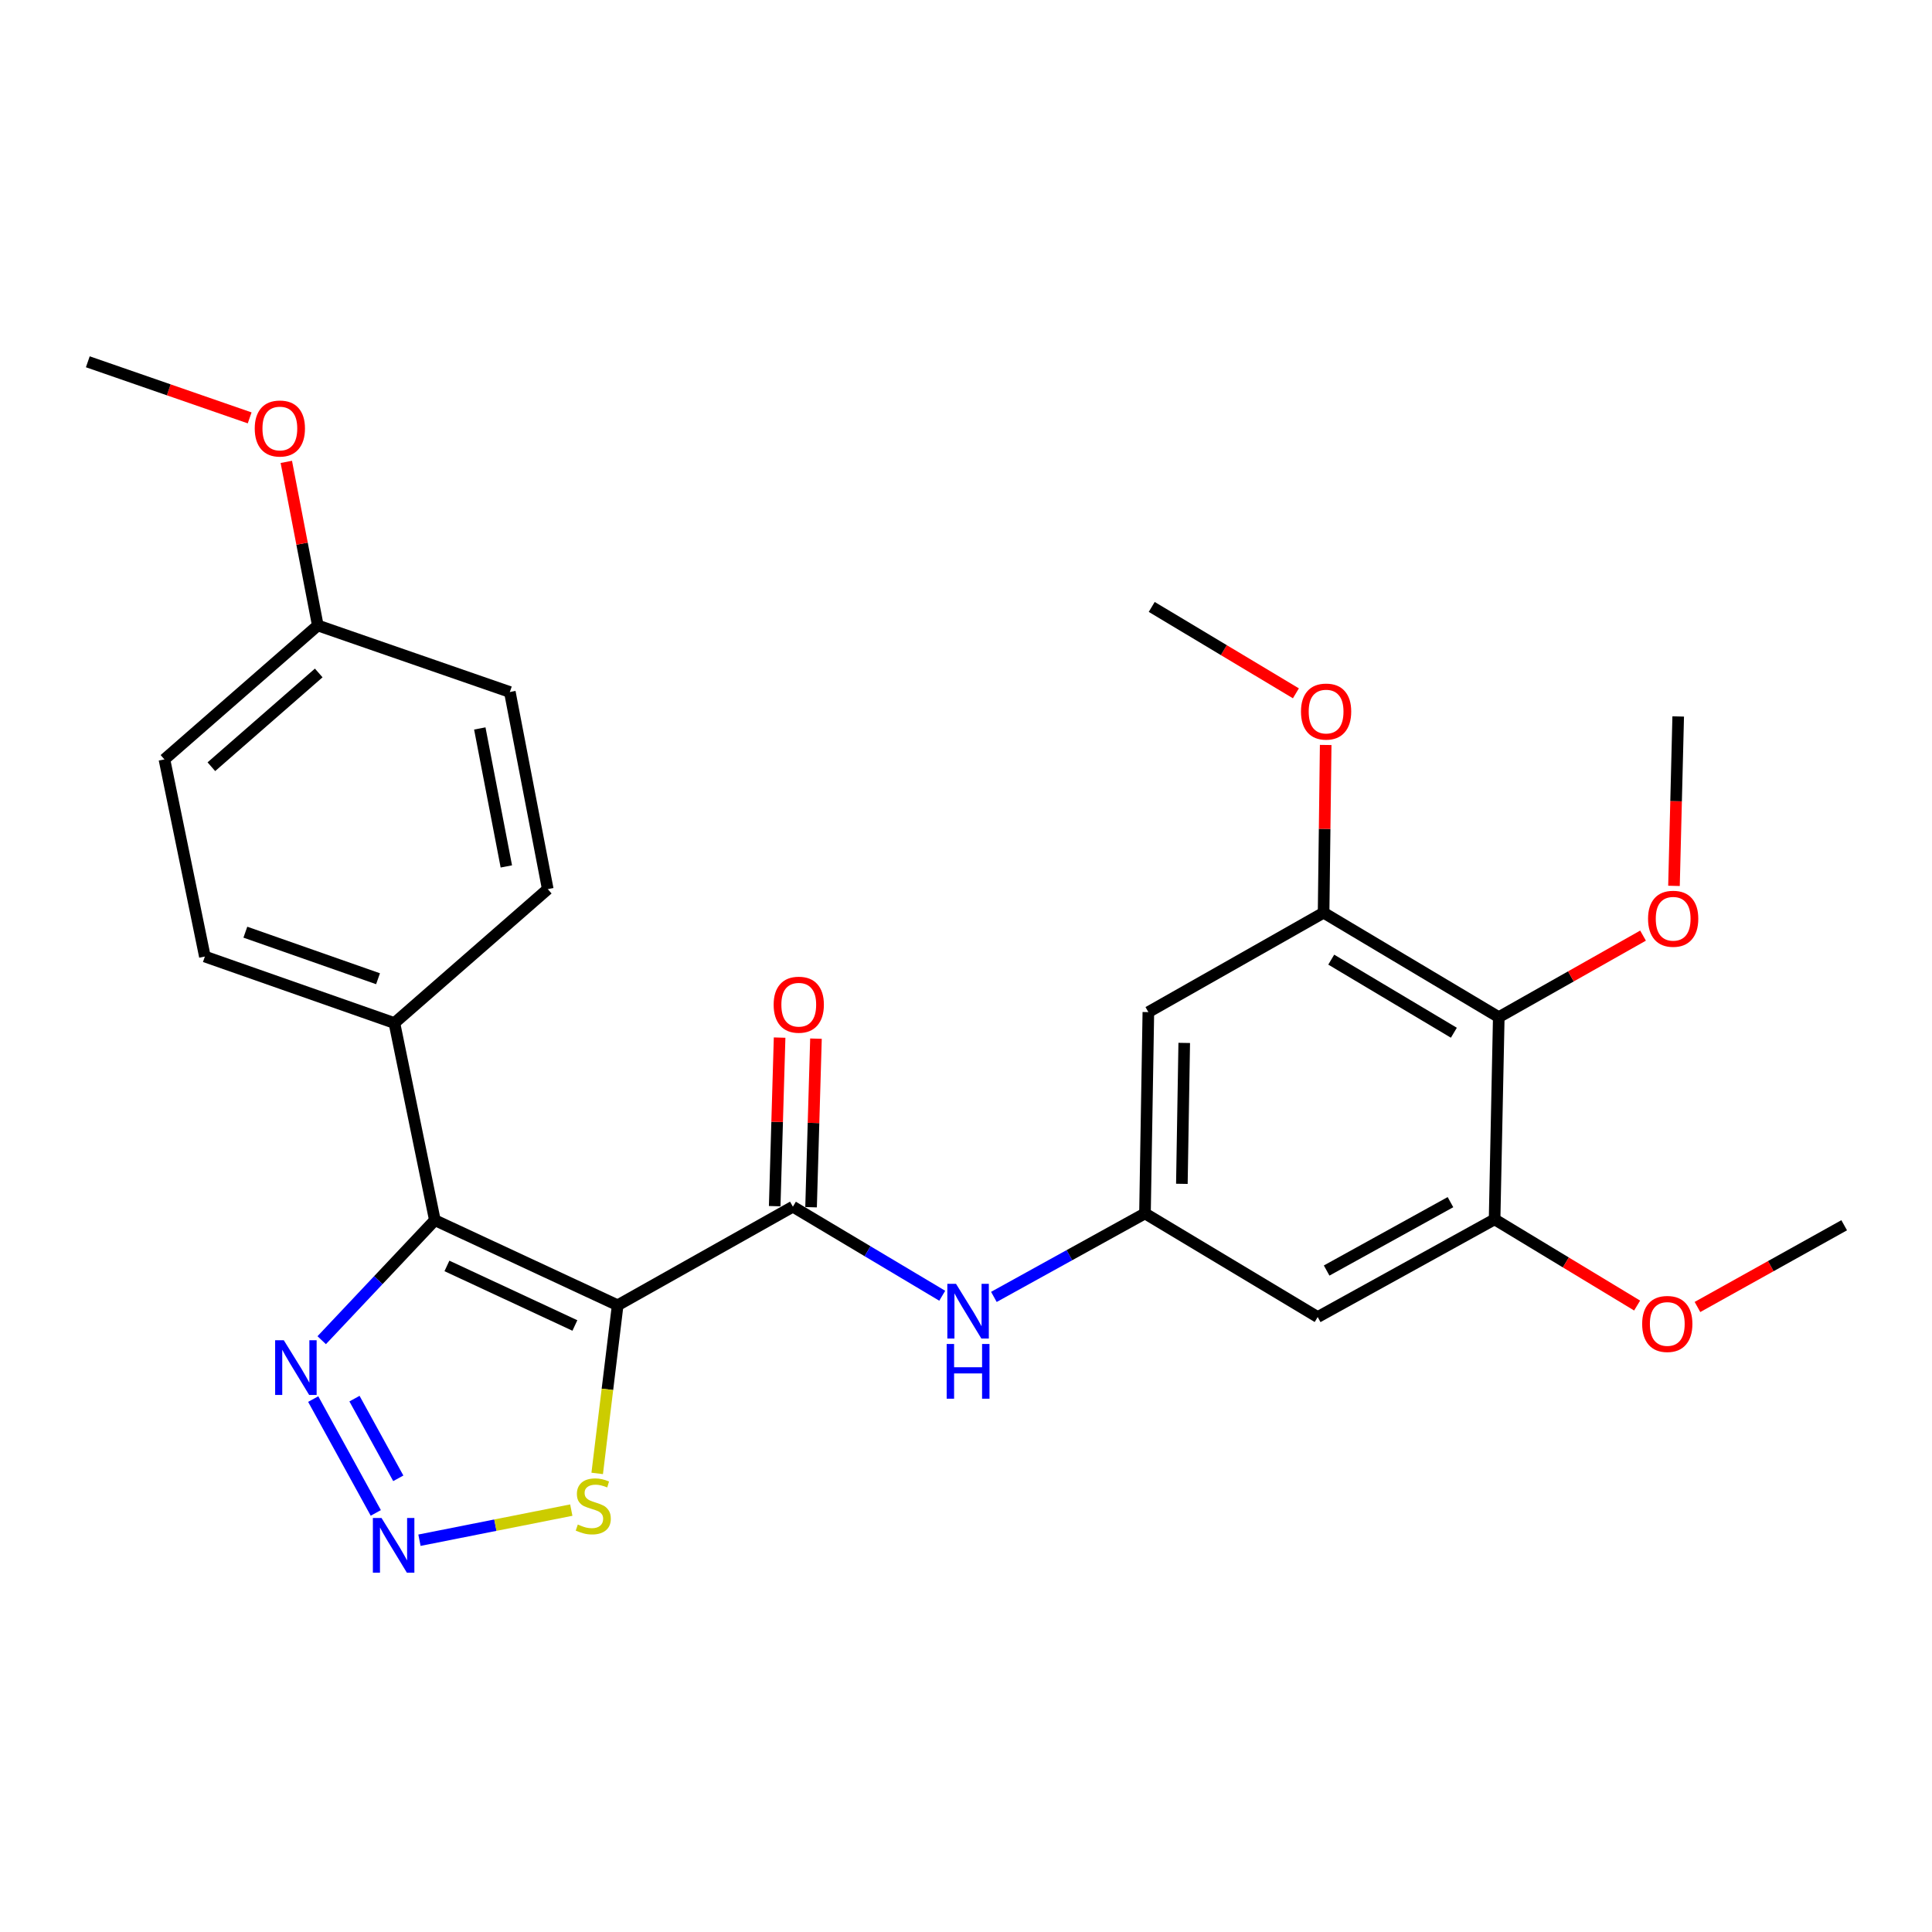 <?xml version='1.0' encoding='iso-8859-1'?>
<svg version='1.1' baseProfile='full'
              xmlns='http://www.w3.org/2000/svg'
                      xmlns:rdkit='http://www.rdkit.org/xml'
                      xmlns:xlink='http://www.w3.org/1999/xlink'
                  xml:space='preserve'
width='1000px' height='1000px' viewBox='0 0 1000 1000'>
<!-- END OF HEADER -->
<rect style='opacity:1.0;fill:#FFFFFF;stroke:none' width='1000' height='1000' x='0' y='0'> </rect>
<path class='bond-0' d='M 319.701,675.599 L 225.084,631.561' style='fill:none;fill-rule:evenodd;stroke:#000000;stroke-width:6px;stroke-linecap:butt;stroke-linejoin:miter;stroke-opacity:1' />
<path class='bond-0' d='M 297.561,686.068 L 231.329,655.241' style='fill:none;fill-rule:evenodd;stroke:#000000;stroke-width:6px;stroke-linecap:butt;stroke-linejoin:miter;stroke-opacity:1' />
<path class='bond-1' d='M 319.701,675.599 L 410.395,624.582' style='fill:none;fill-rule:evenodd;stroke:#000000;stroke-width:6px;stroke-linecap:butt;stroke-linejoin:miter;stroke-opacity:1' />
<path class='bond-4' d='M 319.701,675.599 L 314.405,719.119' style='fill:none;fill-rule:evenodd;stroke:#000000;stroke-width:6px;stroke-linecap:butt;stroke-linejoin:miter;stroke-opacity:1' />
<path class='bond-4' d='M 314.405,719.119 L 309.109,762.638' style='fill:none;fill-rule:evenodd;stroke:#CCCC00;stroke-width:6px;stroke-linecap:butt;stroke-linejoin:miter;stroke-opacity:1' />
<path class='bond-3' d='M 225.084,631.561 L 195.798,662.623' style='fill:none;fill-rule:evenodd;stroke:#000000;stroke-width:6px;stroke-linecap:butt;stroke-linejoin:miter;stroke-opacity:1' />
<path class='bond-3' d='M 195.798,662.623 L 166.512,693.685' style='fill:none;fill-rule:evenodd;stroke:#0000FF;stroke-width:6px;stroke-linecap:butt;stroke-linejoin:miter;stroke-opacity:1' />
<path class='bond-12' d='M 225.084,631.561 L 204.147,529.525' style='fill:none;fill-rule:evenodd;stroke:#000000;stroke-width:6px;stroke-linecap:butt;stroke-linejoin:miter;stroke-opacity:1' />
<path class='bond-6' d='M 410.395,624.582 L 449.046,647.629' style='fill:none;fill-rule:evenodd;stroke:#000000;stroke-width:6px;stroke-linecap:butt;stroke-linejoin:miter;stroke-opacity:1' />
<path class='bond-6' d='M 449.046,647.629 L 487.698,670.677' style='fill:none;fill-rule:evenodd;stroke:#0000FF;stroke-width:6px;stroke-linecap:butt;stroke-linejoin:miter;stroke-opacity:1' />
<path class='bond-13' d='M 419.807,624.856 L 421.077,581.229' style='fill:none;fill-rule:evenodd;stroke:#000000;stroke-width:6px;stroke-linecap:butt;stroke-linejoin:miter;stroke-opacity:1' />
<path class='bond-13' d='M 421.077,581.229 L 422.346,537.602' style='fill:none;fill-rule:evenodd;stroke:#FF0000;stroke-width:6px;stroke-linecap:butt;stroke-linejoin:miter;stroke-opacity:1' />
<path class='bond-13' d='M 400.982,624.308 L 402.251,580.681' style='fill:none;fill-rule:evenodd;stroke:#000000;stroke-width:6px;stroke-linecap:butt;stroke-linejoin:miter;stroke-opacity:1' />
<path class='bond-13' d='M 402.251,580.681 L 403.521,537.054' style='fill:none;fill-rule:evenodd;stroke:#FF0000;stroke-width:6px;stroke-linecap:butt;stroke-linejoin:miter;stroke-opacity:1' />
<path class='bond-2' d='M 217.113,797.216 L 256.406,789.422' style='fill:none;fill-rule:evenodd;stroke:#0000FF;stroke-width:6px;stroke-linecap:butt;stroke-linejoin:miter;stroke-opacity:1' />
<path class='bond-2' d='M 256.406,789.422 L 295.699,781.628' style='fill:none;fill-rule:evenodd;stroke:#CCCC00;stroke-width:6px;stroke-linecap:butt;stroke-linejoin:miter;stroke-opacity:1' />
<path class='bond-27' d='M 194.511,783.084 L 162.116,724.163' style='fill:none;fill-rule:evenodd;stroke:#0000FF;stroke-width:6px;stroke-linecap:butt;stroke-linejoin:miter;stroke-opacity:1' />
<path class='bond-27' d='M 206.155,765.172 L 183.479,723.928' style='fill:none;fill-rule:evenodd;stroke:#0000FF;stroke-width:6px;stroke-linecap:butt;stroke-linejoin:miter;stroke-opacity:1' />
<path class='bond-5' d='M 775.764,526.48 L 685.091,472.418' style='fill:none;fill-rule:evenodd;stroke:#000000;stroke-width:6px;stroke-linecap:butt;stroke-linejoin:miter;stroke-opacity:1' />
<path class='bond-5' d='M 752.518,534.547 L 689.047,496.704' style='fill:none;fill-rule:evenodd;stroke:#000000;stroke-width:6px;stroke-linecap:butt;stroke-linejoin:miter;stroke-opacity:1' />
<path class='bond-16' d='M 775.764,526.48 L 813.1,505.378' style='fill:none;fill-rule:evenodd;stroke:#000000;stroke-width:6px;stroke-linecap:butt;stroke-linejoin:miter;stroke-opacity:1' />
<path class='bond-16' d='M 813.1,505.378 L 850.436,484.275' style='fill:none;fill-rule:evenodd;stroke:#FF0000;stroke-width:6px;stroke-linecap:butt;stroke-linejoin:miter;stroke-opacity:1' />
<path class='bond-29' d='M 775.764,526.48 L 773.598,631.132' style='fill:none;fill-rule:evenodd;stroke:#000000;stroke-width:6px;stroke-linecap:butt;stroke-linejoin:miter;stroke-opacity:1' />
<path class='bond-9' d='M 514.433,671.276 L 553.536,649.671' style='fill:none;fill-rule:evenodd;stroke:#0000FF;stroke-width:6px;stroke-linecap:butt;stroke-linejoin:miter;stroke-opacity:1' />
<path class='bond-9' d='M 553.536,649.671 L 592.64,628.066' style='fill:none;fill-rule:evenodd;stroke:#000000;stroke-width:6px;stroke-linecap:butt;stroke-linejoin:miter;stroke-opacity:1' />
<path class='bond-7' d='M 773.598,631.132 L 682.036,681.699' style='fill:none;fill-rule:evenodd;stroke:#000000;stroke-width:6px;stroke-linecap:butt;stroke-linejoin:miter;stroke-opacity:1' />
<path class='bond-7' d='M 750.758,622.23 L 686.665,657.628' style='fill:none;fill-rule:evenodd;stroke:#000000;stroke-width:6px;stroke-linecap:butt;stroke-linejoin:miter;stroke-opacity:1' />
<path class='bond-18' d='M 773.598,631.132 L 810.485,653.442' style='fill:none;fill-rule:evenodd;stroke:#000000;stroke-width:6px;stroke-linecap:butt;stroke-linejoin:miter;stroke-opacity:1' />
<path class='bond-18' d='M 810.485,653.442 L 847.372,675.752' style='fill:none;fill-rule:evenodd;stroke:#FF0000;stroke-width:6px;stroke-linecap:butt;stroke-linejoin:miter;stroke-opacity:1' />
<path class='bond-8' d='M 685.091,472.418 L 594.387,523.865' style='fill:none;fill-rule:evenodd;stroke:#000000;stroke-width:6px;stroke-linecap:butt;stroke-linejoin:miter;stroke-opacity:1' />
<path class='bond-17' d='M 685.091,472.418 L 685.632,429.005' style='fill:none;fill-rule:evenodd;stroke:#000000;stroke-width:6px;stroke-linecap:butt;stroke-linejoin:miter;stroke-opacity:1' />
<path class='bond-17' d='M 685.632,429.005 L 686.172,385.592' style='fill:none;fill-rule:evenodd;stroke:#FF0000;stroke-width:6px;stroke-linecap:butt;stroke-linejoin:miter;stroke-opacity:1' />
<path class='bond-10' d='M 592.64,628.066 L 682.036,681.699' style='fill:none;fill-rule:evenodd;stroke:#000000;stroke-width:6px;stroke-linecap:butt;stroke-linejoin:miter;stroke-opacity:1' />
<path class='bond-11' d='M 592.64,628.066 L 594.387,523.865' style='fill:none;fill-rule:evenodd;stroke:#000000;stroke-width:6px;stroke-linecap:butt;stroke-linejoin:miter;stroke-opacity:1' />
<path class='bond-11' d='M 611.733,612.751 L 612.956,539.811' style='fill:none;fill-rule:evenodd;stroke:#000000;stroke-width:6px;stroke-linecap:butt;stroke-linejoin:miter;stroke-opacity:1' />
<path class='bond-14' d='M 204.147,529.525 L 106.046,495.102' style='fill:none;fill-rule:evenodd;stroke:#000000;stroke-width:6px;stroke-linecap:butt;stroke-linejoin:miter;stroke-opacity:1' />
<path class='bond-14' d='M 195.668,506.59 L 126.997,482.494' style='fill:none;fill-rule:evenodd;stroke:#000000;stroke-width:6px;stroke-linecap:butt;stroke-linejoin:miter;stroke-opacity:1' />
<path class='bond-15' d='M 204.147,529.525 L 283.52,460.207' style='fill:none;fill-rule:evenodd;stroke:#000000;stroke-width:6px;stroke-linecap:butt;stroke-linejoin:miter;stroke-opacity:1' />
<path class='bond-20' d='M 106.046,495.102 L 85.109,393.066' style='fill:none;fill-rule:evenodd;stroke:#000000;stroke-width:6px;stroke-linecap:butt;stroke-linejoin:miter;stroke-opacity:1' />
<path class='bond-21' d='M 283.52,460.207 L 263.891,358.182' style='fill:none;fill-rule:evenodd;stroke:#000000;stroke-width:6px;stroke-linecap:butt;stroke-linejoin:miter;stroke-opacity:1' />
<path class='bond-21' d='M 262.081,448.462 L 248.341,377.044' style='fill:none;fill-rule:evenodd;stroke:#000000;stroke-width:6px;stroke-linecap:butt;stroke-linejoin:miter;stroke-opacity:1' />
<path class='bond-23' d='M 866.45,458.526 L 867.542,414.679' style='fill:none;fill-rule:evenodd;stroke:#FF0000;stroke-width:6px;stroke-linecap:butt;stroke-linejoin:miter;stroke-opacity:1' />
<path class='bond-23' d='M 867.542,414.679 L 868.634,370.832' style='fill:none;fill-rule:evenodd;stroke:#000000;stroke-width:6px;stroke-linecap:butt;stroke-linejoin:miter;stroke-opacity:1' />
<path class='bond-24' d='M 670.758,358.861 L 633.446,336.502' style='fill:none;fill-rule:evenodd;stroke:#FF0000;stroke-width:6px;stroke-linecap:butt;stroke-linejoin:miter;stroke-opacity:1' />
<path class='bond-24' d='M 633.446,336.502 L 596.134,314.144' style='fill:none;fill-rule:evenodd;stroke:#000000;stroke-width:6px;stroke-linecap:butt;stroke-linejoin:miter;stroke-opacity:1' />
<path class='bond-25' d='M 878.604,676.492 L 916.575,655.34' style='fill:none;fill-rule:evenodd;stroke:#FF0000;stroke-width:6px;stroke-linecap:butt;stroke-linejoin:miter;stroke-opacity:1' />
<path class='bond-25' d='M 916.575,655.34 L 954.545,634.187' style='fill:none;fill-rule:evenodd;stroke:#000000;stroke-width:6px;stroke-linecap:butt;stroke-linejoin:miter;stroke-opacity:1' />
<path class='bond-19' d='M 164.492,323.738 L 263.891,358.182' style='fill:none;fill-rule:evenodd;stroke:#000000;stroke-width:6px;stroke-linecap:butt;stroke-linejoin:miter;stroke-opacity:1' />
<path class='bond-22' d='M 164.492,323.738 L 156.343,281.404' style='fill:none;fill-rule:evenodd;stroke:#000000;stroke-width:6px;stroke-linecap:butt;stroke-linejoin:miter;stroke-opacity:1' />
<path class='bond-22' d='M 156.343,281.404 L 148.195,239.071' style='fill:none;fill-rule:evenodd;stroke:#FF0000;stroke-width:6px;stroke-linecap:butt;stroke-linejoin:miter;stroke-opacity:1' />
<path class='bond-28' d='M 164.492,323.738 L 85.109,393.066' style='fill:none;fill-rule:evenodd;stroke:#000000;stroke-width:6px;stroke-linecap:butt;stroke-linejoin:miter;stroke-opacity:1' />
<path class='bond-28' d='M 164.974,348.323 L 109.405,396.852' style='fill:none;fill-rule:evenodd;stroke:#000000;stroke-width:6px;stroke-linecap:butt;stroke-linejoin:miter;stroke-opacity:1' />
<path class='bond-26' d='M 129.223,216.295 L 87.339,201.777' style='fill:none;fill-rule:evenodd;stroke:#FF0000;stroke-width:6px;stroke-linecap:butt;stroke-linejoin:miter;stroke-opacity:1' />
<path class='bond-26' d='M 87.339,201.777 L 45.455,187.258' style='fill:none;fill-rule:evenodd;stroke:#000000;stroke-width:6px;stroke-linecap:butt;stroke-linejoin:miter;stroke-opacity:1' />
<path  class='atom-3' d='M 197.479 785.709
L 206.759 800.709
Q 207.679 802.189, 209.159 804.869
Q 210.639 807.549, 210.719 807.709
L 210.719 785.709
L 214.479 785.709
L 214.479 814.029
L 210.599 814.029
L 200.639 797.629
Q 199.479 795.709, 198.239 793.509
Q 197.039 791.309, 196.679 790.629
L 196.679 814.029
L 192.999 814.029
L 192.999 785.709
L 197.479 785.709
' fill='#0000FF'/>
<path  class='atom-4' d='M 146.891 693.697
L 156.171 708.697
Q 157.091 710.177, 158.571 712.857
Q 160.051 715.537, 160.131 715.697
L 160.131 693.697
L 163.891 693.697
L 163.891 722.017
L 160.011 722.017
L 150.051 705.617
Q 148.891 703.697, 147.651 701.497
Q 146.451 699.297, 146.091 698.617
L 146.091 722.017
L 142.411 722.017
L 142.411 693.697
L 146.891 693.697
' fill='#0000FF'/>
<path  class='atom-5' d='M 299.072 789.092
Q 299.392 789.212, 300.712 789.772
Q 302.032 790.332, 303.472 790.692
Q 304.952 791.012, 306.392 791.012
Q 309.072 791.012, 310.632 789.732
Q 312.192 788.412, 312.192 786.132
Q 312.192 784.572, 311.392 783.612
Q 310.632 782.652, 309.432 782.132
Q 308.232 781.612, 306.232 781.012
Q 303.712 780.252, 302.192 779.532
Q 300.712 778.812, 299.632 777.292
Q 298.592 775.772, 298.592 773.212
Q 298.592 769.652, 300.992 767.452
Q 303.432 765.252, 308.232 765.252
Q 311.512 765.252, 315.232 766.812
L 314.312 769.892
Q 310.912 768.492, 308.352 768.492
Q 305.592 768.492, 304.072 769.652
Q 302.552 770.772, 302.592 772.732
Q 302.592 774.252, 303.352 775.172
Q 304.152 776.092, 305.272 776.612
Q 306.432 777.132, 308.352 777.732
Q 310.912 778.532, 312.432 779.332
Q 313.952 780.132, 315.032 781.772
Q 316.152 783.372, 316.152 786.132
Q 316.152 790.052, 313.512 792.172
Q 310.912 794.252, 306.552 794.252
Q 304.032 794.252, 302.112 793.692
Q 300.232 793.172, 297.992 792.252
L 299.072 789.092
' fill='#CCCC00'/>
<path  class='atom-7' d='M 494.818 664.495
L 504.098 679.495
Q 505.018 680.975, 506.498 683.655
Q 507.978 686.335, 508.058 686.495
L 508.058 664.495
L 511.818 664.495
L 511.818 692.815
L 507.938 692.815
L 497.978 676.415
Q 496.818 674.495, 495.578 672.295
Q 494.378 670.095, 494.018 669.415
L 494.018 692.815
L 490.338 692.815
L 490.338 664.495
L 494.818 664.495
' fill='#0000FF'/>
<path  class='atom-7' d='M 489.998 695.647
L 493.838 695.647
L 493.838 707.687
L 508.318 707.687
L 508.318 695.647
L 512.158 695.647
L 512.158 723.967
L 508.318 723.967
L 508.318 710.887
L 493.838 710.887
L 493.838 723.967
L 489.998 723.967
L 489.998 695.647
' fill='#0000FF'/>
<path  class='atom-14' d='M 400.439 520.031
Q 400.439 513.231, 403.799 509.431
Q 407.159 505.631, 413.439 505.631
Q 419.719 505.631, 423.079 509.431
Q 426.439 513.231, 426.439 520.031
Q 426.439 526.911, 423.039 530.831
Q 419.639 534.711, 413.439 534.711
Q 407.199 534.711, 403.799 530.831
Q 400.439 526.951, 400.439 520.031
M 413.439 531.511
Q 417.759 531.511, 420.079 528.631
Q 422.439 525.711, 422.439 520.031
Q 422.439 514.471, 420.079 511.671
Q 417.759 508.831, 413.439 508.831
Q 409.119 508.831, 406.759 511.631
Q 404.439 514.431, 404.439 520.031
Q 404.439 525.751, 406.759 528.631
Q 409.119 531.511, 413.439 531.511
' fill='#FF0000'/>
<path  class='atom-17' d='M 853.028 475.543
Q 853.028 468.743, 856.388 464.943
Q 859.748 461.143, 866.028 461.143
Q 872.308 461.143, 875.668 464.943
Q 879.028 468.743, 879.028 475.543
Q 879.028 482.423, 875.628 486.343
Q 872.228 490.223, 866.028 490.223
Q 859.788 490.223, 856.388 486.343
Q 853.028 482.463, 853.028 475.543
M 866.028 487.023
Q 870.348 487.023, 872.668 484.143
Q 875.028 481.223, 875.028 475.543
Q 875.028 469.983, 872.668 467.183
Q 870.348 464.343, 866.028 464.343
Q 861.708 464.343, 859.348 467.143
Q 857.028 469.943, 857.028 475.543
Q 857.028 481.263, 859.348 484.143
Q 861.708 487.023, 866.028 487.023
' fill='#FF0000'/>
<path  class='atom-18' d='M 673.388 368.307
Q 673.388 361.507, 676.748 357.707
Q 680.108 353.907, 686.388 353.907
Q 692.668 353.907, 696.028 357.707
Q 699.388 361.507, 699.388 368.307
Q 699.388 375.187, 695.988 379.107
Q 692.588 382.987, 686.388 382.987
Q 680.148 382.987, 676.748 379.107
Q 673.388 375.227, 673.388 368.307
M 686.388 379.787
Q 690.708 379.787, 693.028 376.907
Q 695.388 373.987, 695.388 368.307
Q 695.388 362.747, 693.028 359.947
Q 690.708 357.107, 686.388 357.107
Q 682.068 357.107, 679.708 359.907
Q 677.388 362.707, 677.388 368.307
Q 677.388 374.027, 679.708 376.907
Q 682.068 379.787, 686.388 379.787
' fill='#FF0000'/>
<path  class='atom-19' d='M 849.983 685.274
Q 849.983 678.474, 853.343 674.674
Q 856.703 670.874, 862.983 670.874
Q 869.263 670.874, 872.623 674.674
Q 875.983 678.474, 875.983 685.274
Q 875.983 692.154, 872.583 696.074
Q 869.183 699.954, 862.983 699.954
Q 856.743 699.954, 853.343 696.074
Q 849.983 692.194, 849.983 685.274
M 862.983 696.754
Q 867.303 696.754, 869.623 693.874
Q 871.983 690.954, 871.983 685.274
Q 871.983 679.714, 869.623 676.914
Q 867.303 674.074, 862.983 674.074
Q 858.663 674.074, 856.303 676.874
Q 853.983 679.674, 853.983 685.274
Q 853.983 690.994, 856.303 693.874
Q 858.663 696.754, 862.983 696.754
' fill='#FF0000'/>
<path  class='atom-23' d='M 131.853 221.793
Q 131.853 214.993, 135.213 211.193
Q 138.573 207.393, 144.853 207.393
Q 151.133 207.393, 154.493 211.193
Q 157.853 214.993, 157.853 221.793
Q 157.853 228.673, 154.453 232.593
Q 151.053 236.473, 144.853 236.473
Q 138.613 236.473, 135.213 232.593
Q 131.853 228.713, 131.853 221.793
M 144.853 233.273
Q 149.173 233.273, 151.493 230.393
Q 153.853 227.473, 153.853 221.793
Q 153.853 216.233, 151.493 213.433
Q 149.173 210.593, 144.853 210.593
Q 140.533 210.593, 138.173 213.393
Q 135.853 216.193, 135.853 221.793
Q 135.853 227.513, 138.173 230.393
Q 140.533 233.273, 144.853 233.273
' fill='#FF0000'/>
</svg>

